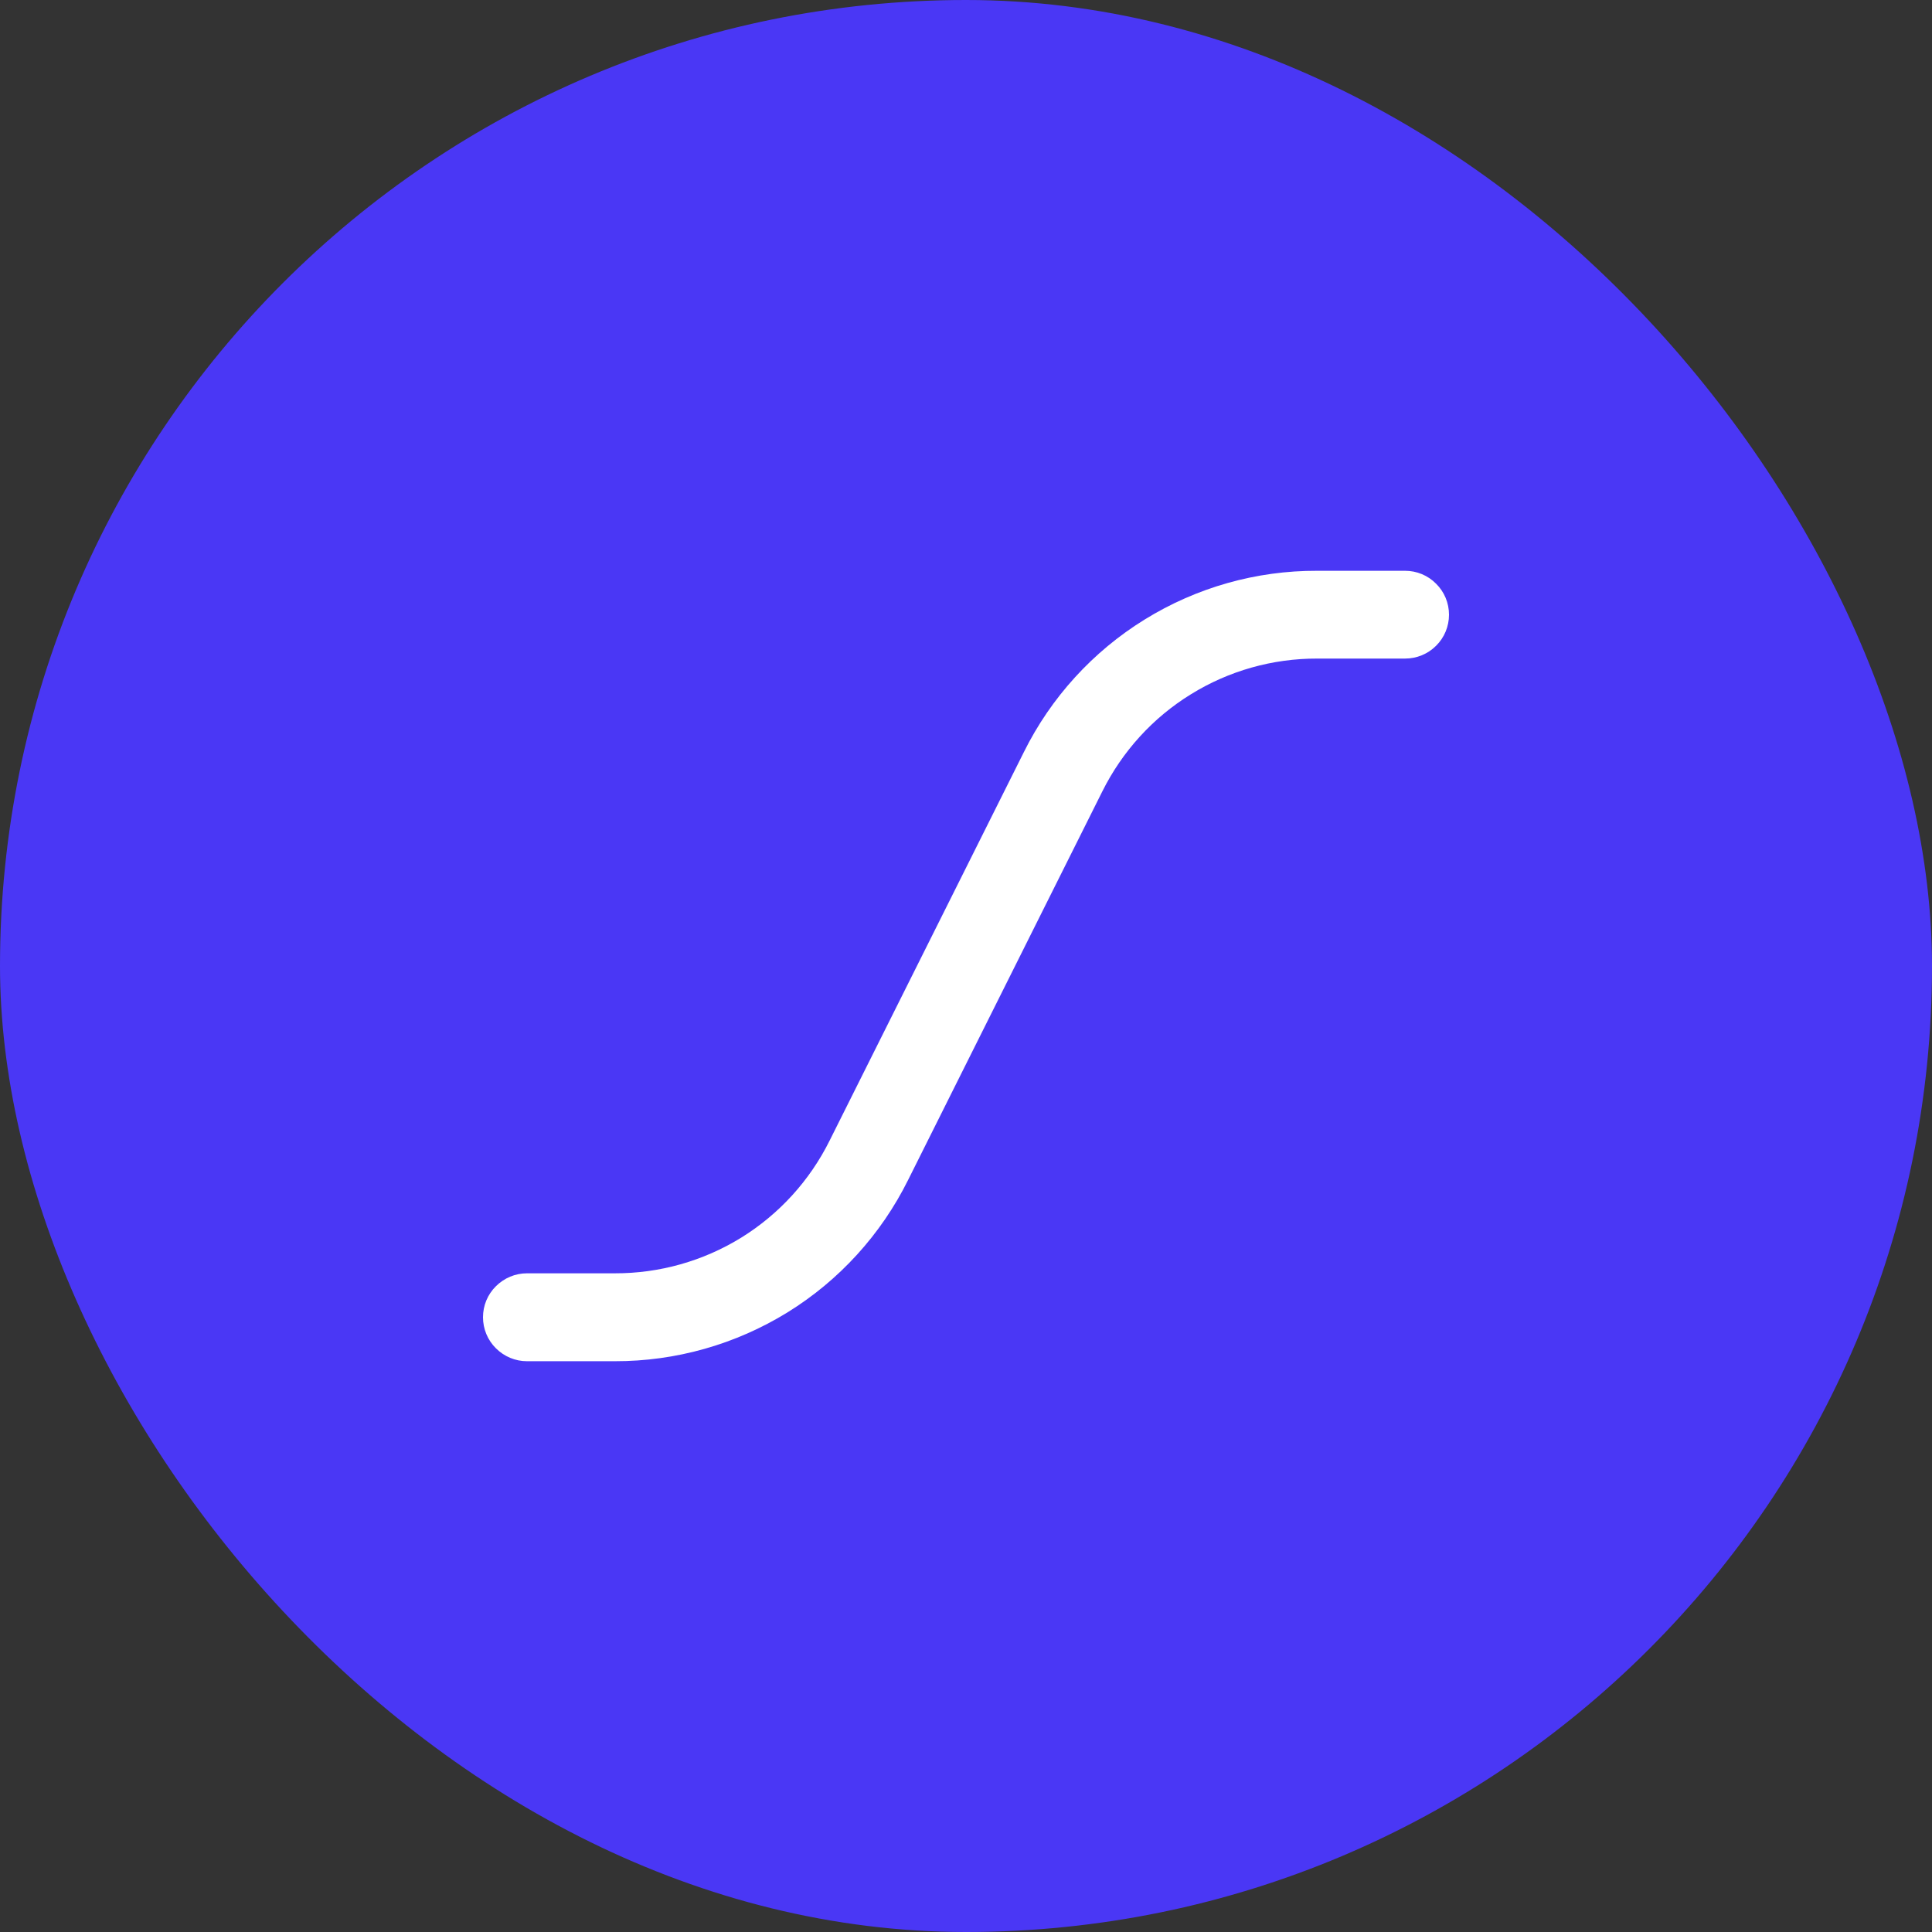 <svg width="16" height="16" viewBox="0 0 16 16" fill="none" xmlns="http://www.w3.org/2000/svg">
<rect x="0" y="0" width="16" height="16" fill="#333333" stroke="none"/>
<rect width="16" height="16" rx="8" fill="#4A37F5"/>
<path d="M12 5.091C12 5.187 11.962 5.28 11.893 5.348C11.825 5.416 11.733 5.454 11.636 5.454H10.909C10.539 5.453 10.177 5.555 9.862 5.75C9.547 5.944 9.294 6.223 9.129 6.554L7.521 9.771C7.297 10.223 6.95 10.604 6.521 10.869C6.091 11.134 5.596 11.274 5.091 11.273H4.364C4.267 11.273 4.175 11.234 4.107 11.166C4.038 11.098 4 11.005 4 10.909C4 10.812 4.038 10.72 4.107 10.652C4.175 10.584 4.267 10.545 4.364 10.545H5.091C5.461 10.546 5.823 10.444 6.138 10.25C6.453 10.055 6.706 9.777 6.871 9.445L8.479 6.229C8.703 5.777 9.05 5.396 9.479 5.131C9.909 4.865 10.404 4.725 10.909 4.727H11.636C11.733 4.727 11.825 4.765 11.893 4.834C11.962 4.902 12 4.994 12 5.091Z" fill="white"/>
</svg>
